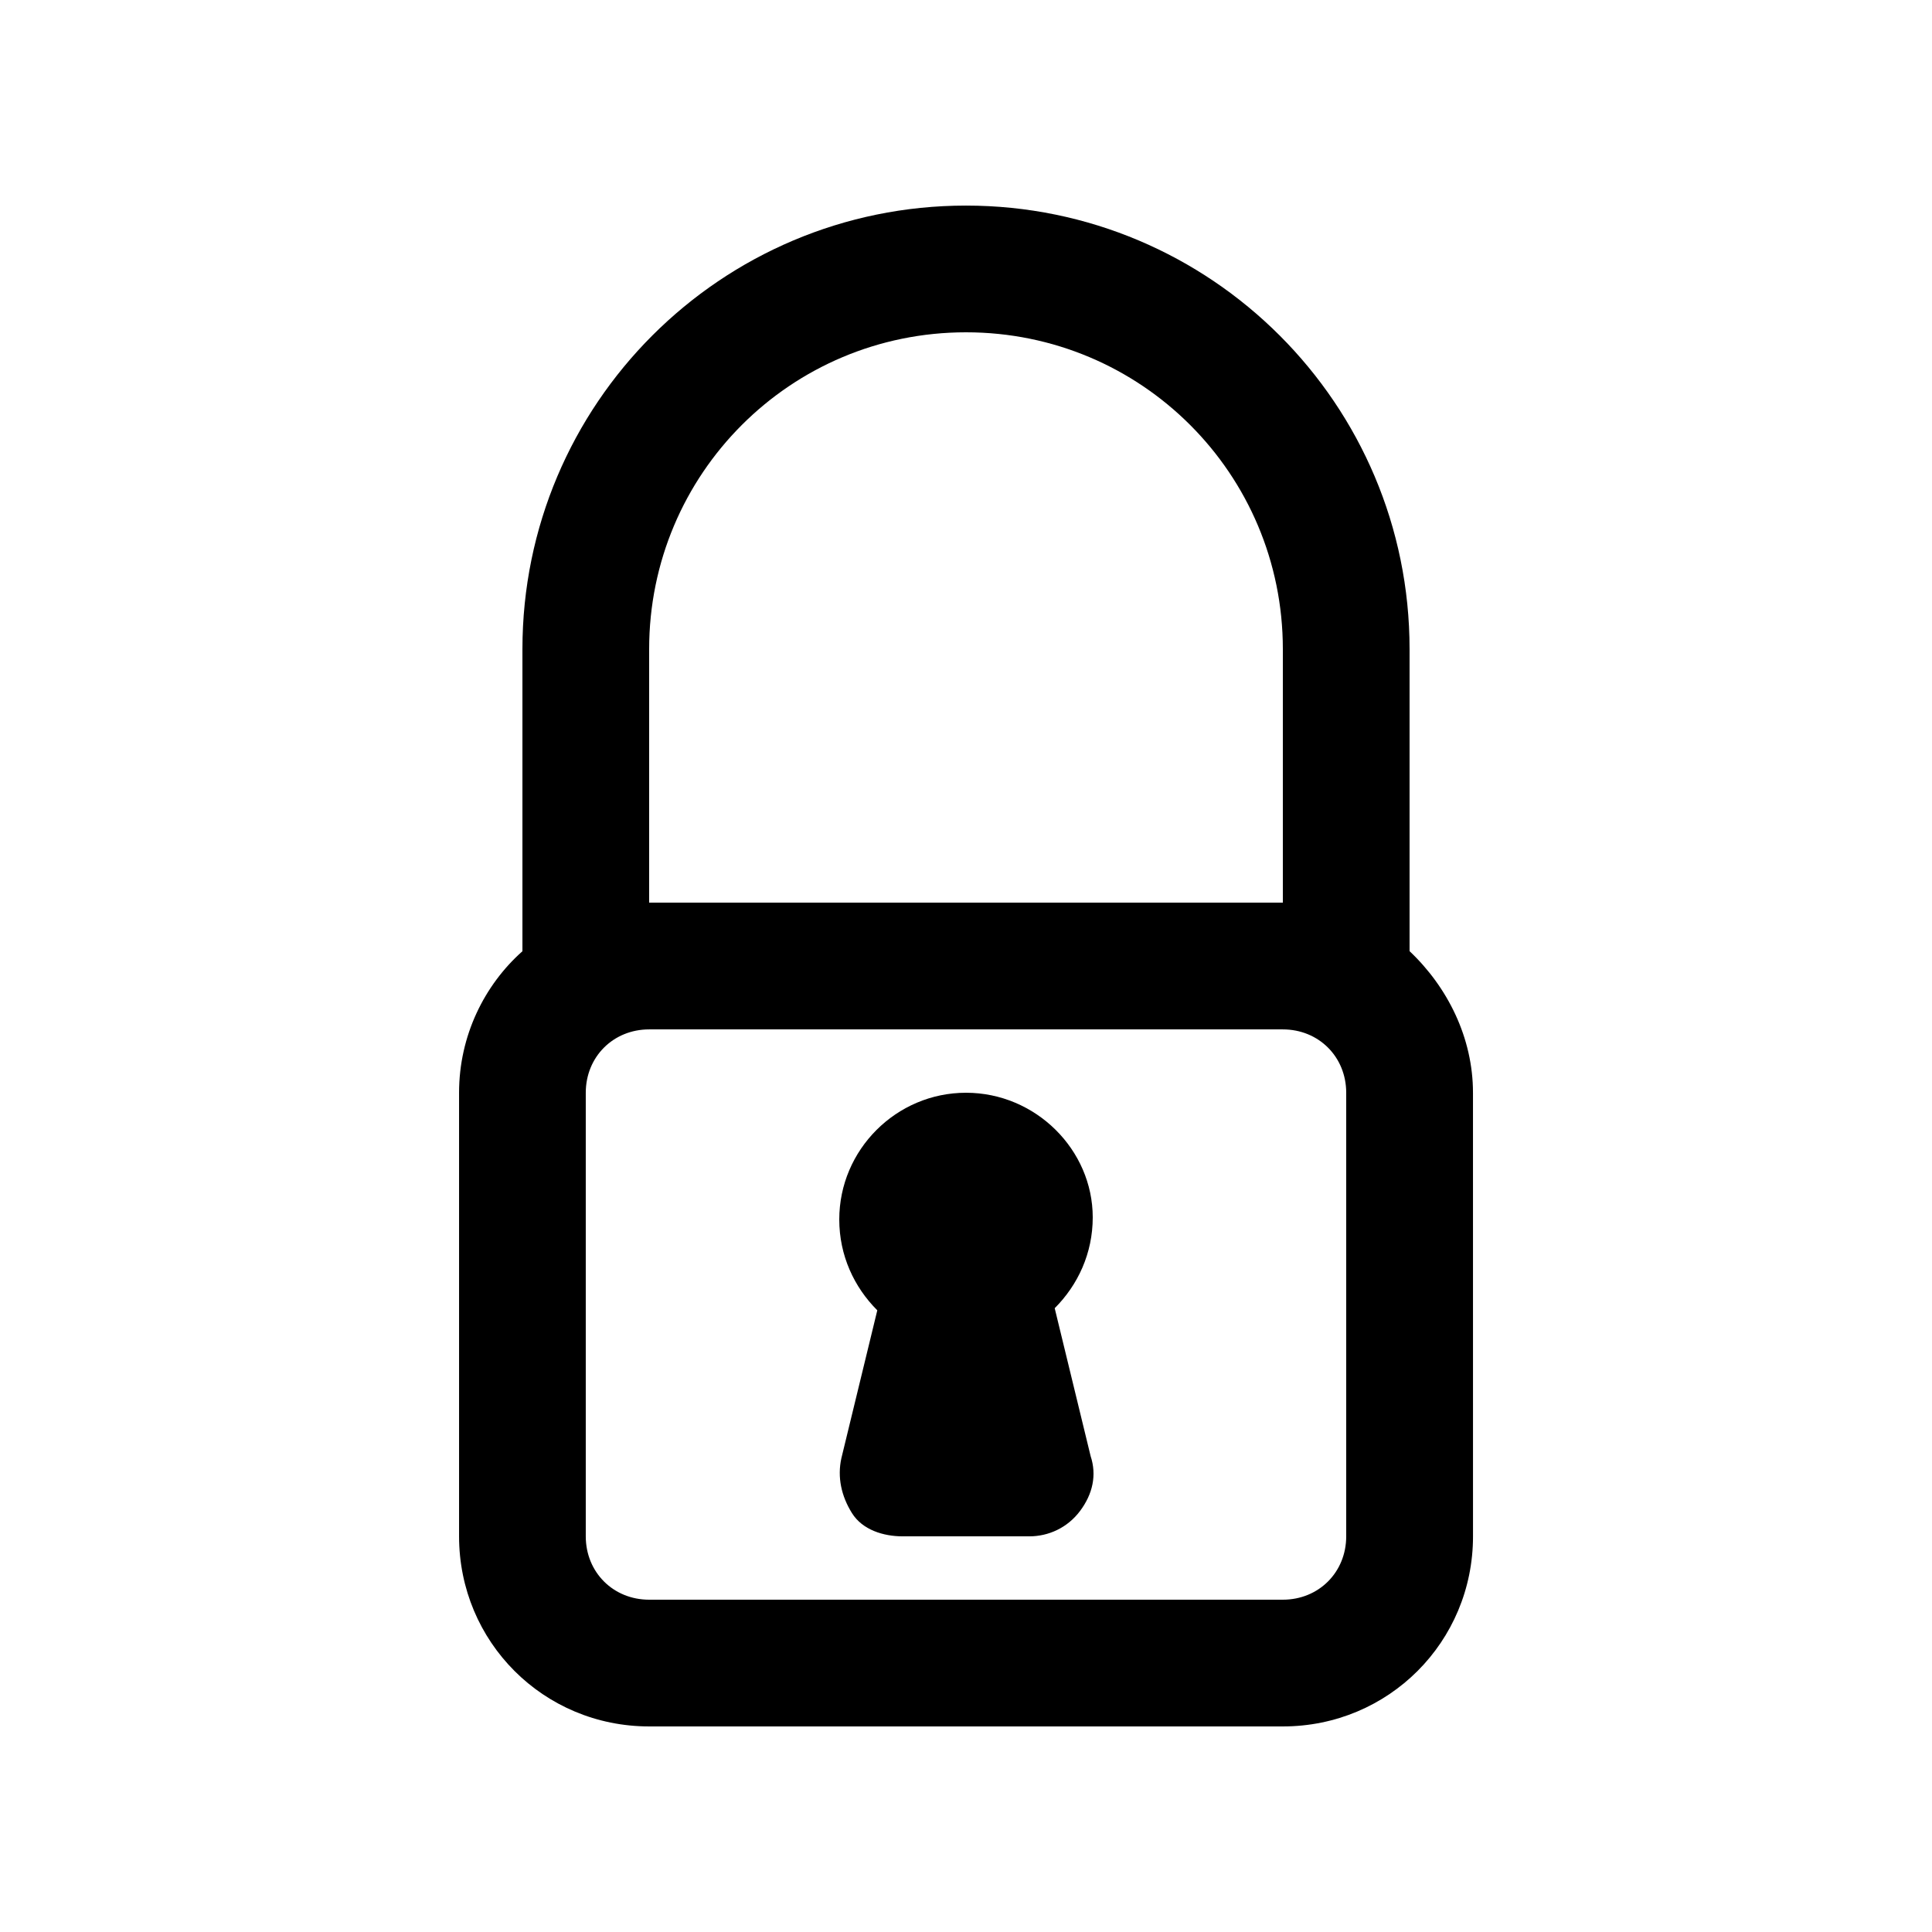 <?xml version="1.0" encoding="UTF-8"?>
<!-- The Best Svg Icon site in the world: iconSvg.co, Visit us! https://iconsvg.co -->
<svg fill="#000000" width="800px" height="800px" version="1.1" viewBox="144 144 512 512" xmlns="http://www.w3.org/2000/svg">
 <g>
  <path d="m517.55 396.08v-80.047c0-64.934-52.621-117.55-117.55-117.55s-117.55 52.621-117.55 117.55v80.051c-10.078 8.957-16.793 22.391-16.793 37.504v117.55c0 27.988 22.391 50.383 50.383 50.383h167.94c27.988 0 50.383-22.391 50.383-50.383l-0.008-117.55c0-14.555-6.719-27.988-16.793-37.508zm-201.52-80.047c0-46.461 37.504-83.969 83.969-83.969 46.461 0 83.969 37.504 83.969 83.969v67.176l-167.94-0.004zm184.73 235.11c0 9.516-7.277 16.793-16.793 16.793h-167.94c-9.516 0-16.793-7.277-16.793-16.793v-117.55c0-9.516 7.277-16.793 16.793-16.793h167.94c9.516 0 16.793 7.277 16.793 16.793z"/>
  <path d="m400 433.59c-18.473 0-33.586 15.113-33.586 33.586 0 9.516 3.918 17.914 10.078 24.07l-9.516 39.184c-1.121 5.039 0 10.078 2.801 14.555 2.793 4.481 8.391 6.16 13.426 6.16h33.586c5.039 0 10.078-2.238 13.434-6.719 3.359-4.477 4.477-9.516 2.801-14.555l-9.516-39.184c6.156-6.156 10.078-14.555 10.078-24.07 0-17.914-15.113-33.027-33.586-33.027z"/>
 </g>
</svg>